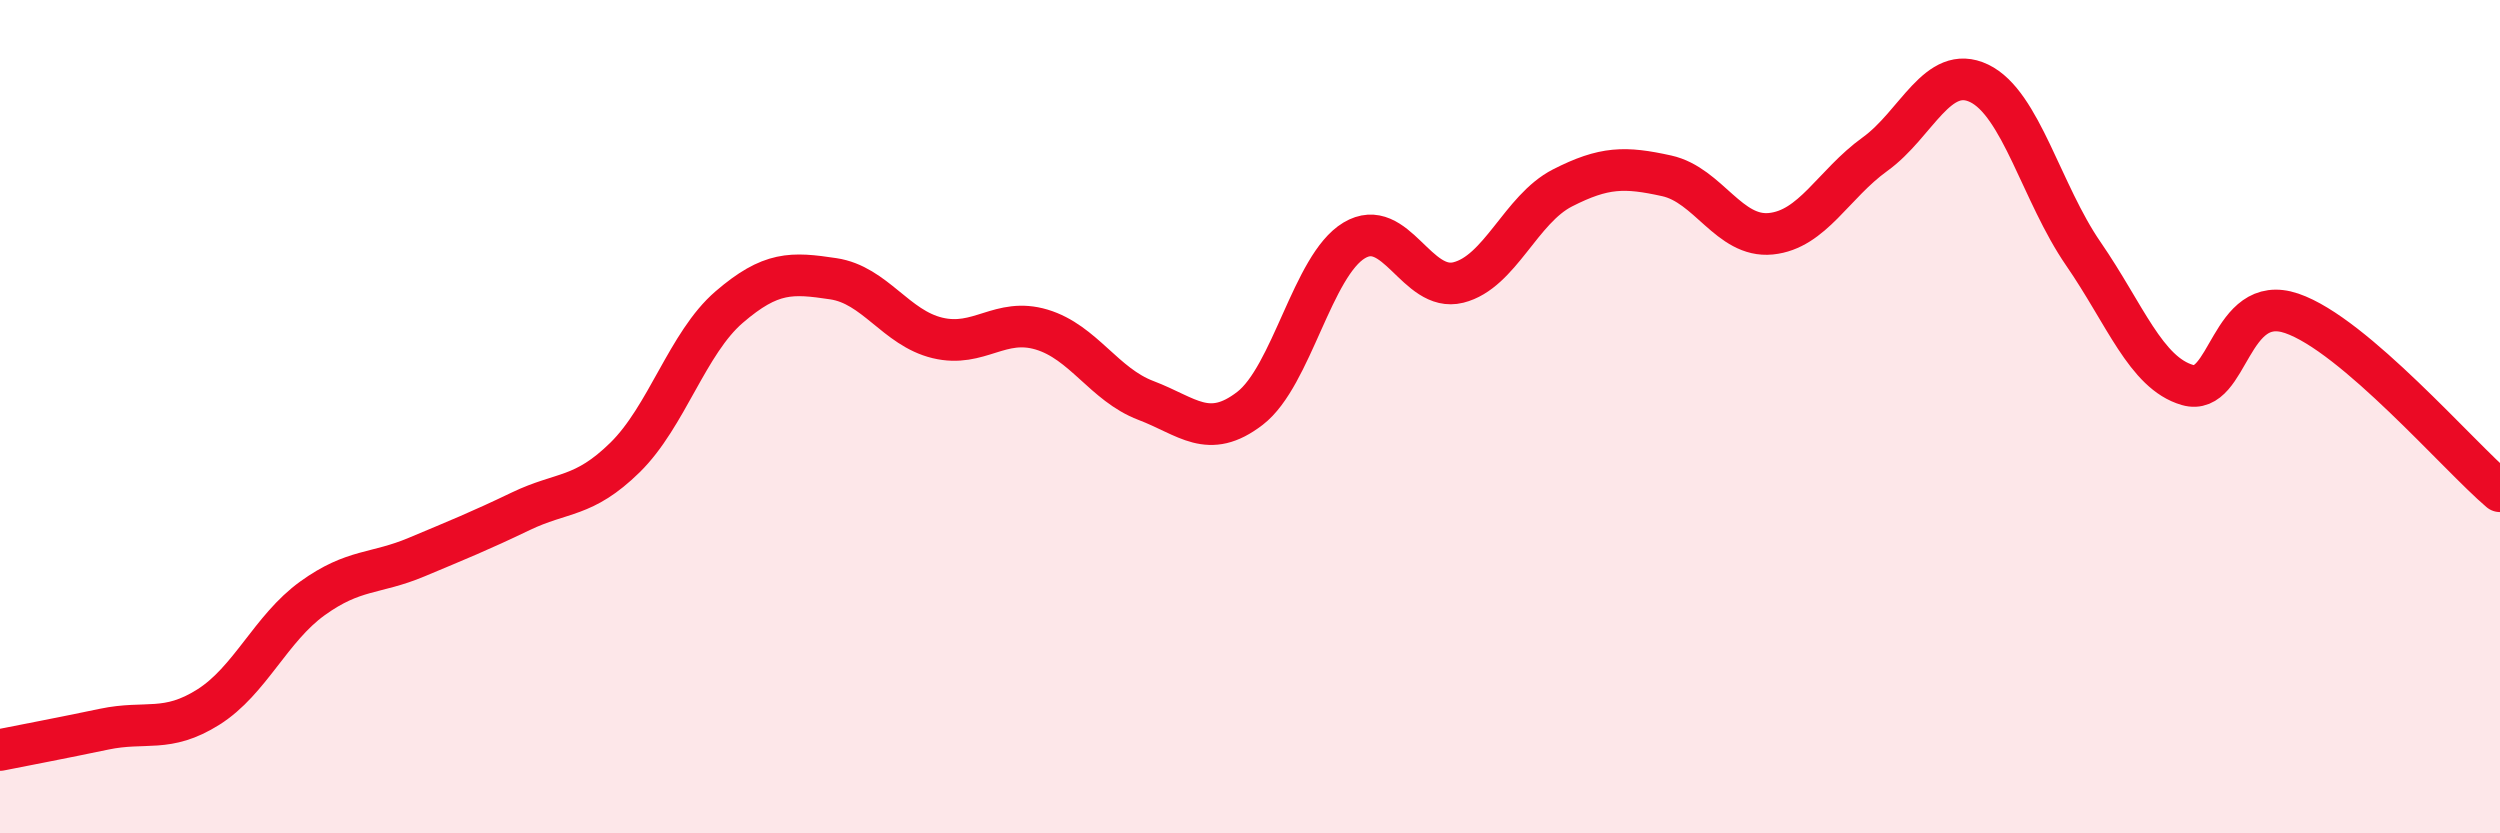 
    <svg width="60" height="20" viewBox="0 0 60 20" xmlns="http://www.w3.org/2000/svg">
      <path
        d="M 0,18 C 0.5,17.9 1.5,17.71 2.5,17.5 C 3.5,17.29 4,17.6 5,16.97 C 6,16.34 6.5,15.08 7.5,14.36 C 8.5,13.64 9,13.79 10,13.37 C 11,12.95 11.5,12.75 12.5,12.27 C 13.5,11.79 14,11.96 15,10.98 C 16,10 16.5,8.23 17.5,7.37 C 18.5,6.51 19,6.54 20,6.69 C 21,6.84 21.5,7.87 22.5,8.11 C 23.5,8.35 24,7.61 25,7.91 C 26,8.21 26.5,9.23 27.5,9.61 C 28.5,9.99 29,10.57 30,9.8 C 31,9.03 31.5,6.37 32.5,5.77 C 33.5,5.17 34,7.03 35,6.78 C 36,6.53 36.5,5.02 37.5,4.51 C 38.5,4 39,4 40,4.22 C 41,4.44 41.5,5.71 42.5,5.61 C 43.5,5.51 44,4.42 45,3.7 C 46,2.98 46.5,1.52 47.5,2 C 48.5,2.48 49,4.64 50,6.09 C 51,7.54 51.5,8.95 52.5,9.24 C 53.5,9.53 53.5,7.01 55,7.52 C 56.5,8.03 59,10.94 60,11.79L60 20L0 20Z"
        fill="#EB0A25"
        opacity="0.1"
        stroke-linecap="round"
        stroke-linejoin="round"
      />
      <path
        d="M 0,18 C 0.5,17.9 1.5,17.71 2.5,17.5 C 3.5,17.29 4,17.6 5,16.97 C 6,16.34 6.5,15.08 7.5,14.36 C 8.5,13.64 9,13.79 10,13.37 C 11,12.95 11.5,12.75 12.5,12.27 C 13.5,11.79 14,11.96 15,10.98 C 16,10 16.5,8.23 17.5,7.37 C 18.5,6.51 19,6.54 20,6.69 C 21,6.84 21.5,7.87 22.5,8.11 C 23.5,8.35 24,7.61 25,7.91 C 26,8.21 26.5,9.23 27.5,9.61 C 28.5,9.99 29,10.57 30,9.8 C 31,9.03 31.5,6.37 32.5,5.77 C 33.5,5.17 34,7.03 35,6.78 C 36,6.53 36.5,5.02 37.5,4.51 C 38.5,4 39,4 40,4.22 C 41,4.44 41.5,5.71 42.5,5.61 C 43.5,5.51 44,4.42 45,3.7 C 46,2.98 46.5,1.52 47.5,2 C 48.5,2.48 49,4.64 50,6.09 C 51,7.54 51.5,8.95 52.5,9.24 C 53.5,9.53 53.5,7.01 55,7.52 C 56.5,8.03 59,10.94 60,11.79"
        stroke="#EB0A25"
        stroke-width="1"
        fill="none"
        stroke-linecap="round"
        stroke-linejoin="round"
      />
    </svg>
  